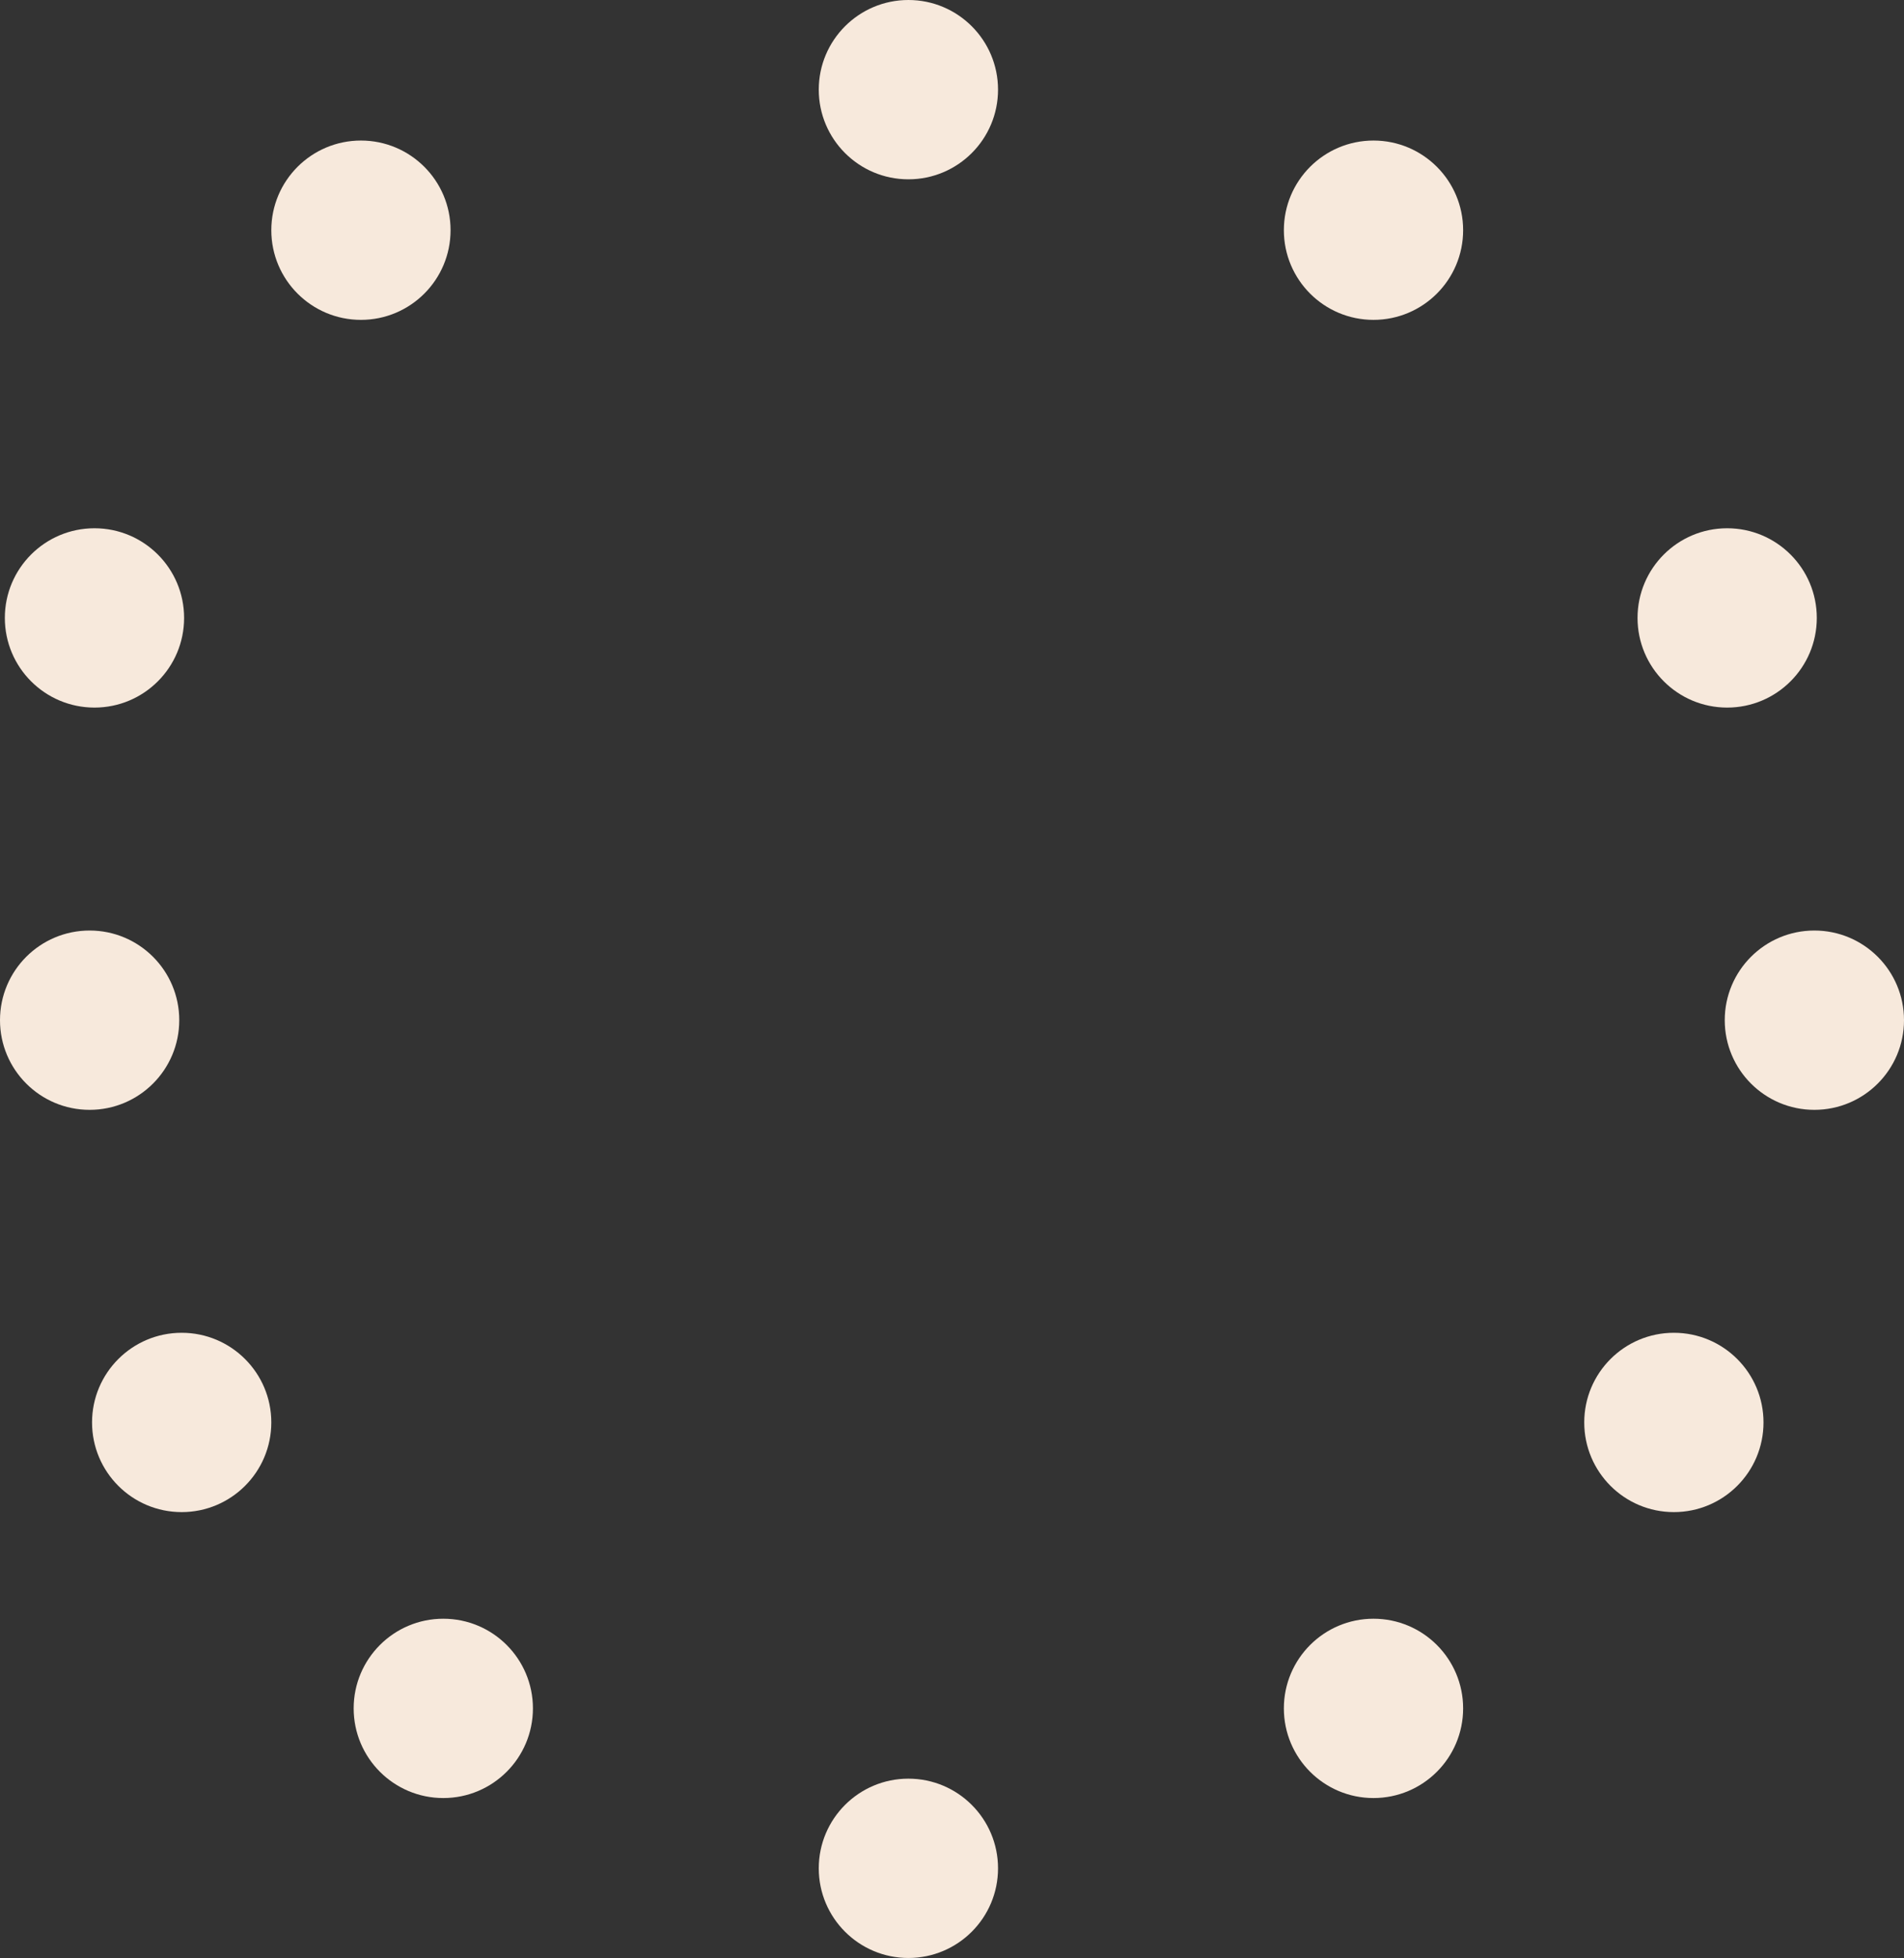 <?xml version="1.0" encoding="UTF-8"?> <svg xmlns="http://www.w3.org/2000/svg" width="393" height="404" viewBox="0 0 393 404" fill="none"><rect x="0" y="0" width="393" height="404" fill="#333333" stroke="none"/><circle cx="187.5" cy="18.5" r="18.5" fill="#F7E9DC"></circle><circle cx="283.5" cy="47.5" r="18.5" fill="#F7E9DC"></circle><circle cx="356.5" cy="127.5" r="18.5" fill="#F7E9DC"></circle><circle cx="374.5" cy="210.5" r="18.5" fill="#F7E9DC"></circle><circle cx="345.5" cy="293.5" r="18.5" fill="#F7E9DC"></circle><circle cx="283.5" cy="352.5" r="18.5" fill="#F7E9DC"></circle><circle cx="187.5" cy="385.5" r="18.5" fill="#F7E9DC"></circle><circle cx="91.5" cy="352.5" r="18.5" fill="#F7E9DC"></circle><circle cx="37.5" cy="293.5" r="18.5" fill="#F7E9DC"></circle><circle cx="18.5" cy="210.5" r="18.5" fill="#F7E9DC"></circle><circle cx="19.5" cy="127.5" r="18.5" fill="#F7E9DC"></circle><circle cx="74.5" cy="47.5" r="18.5" fill="#F7E9DC"></circle></svg> 